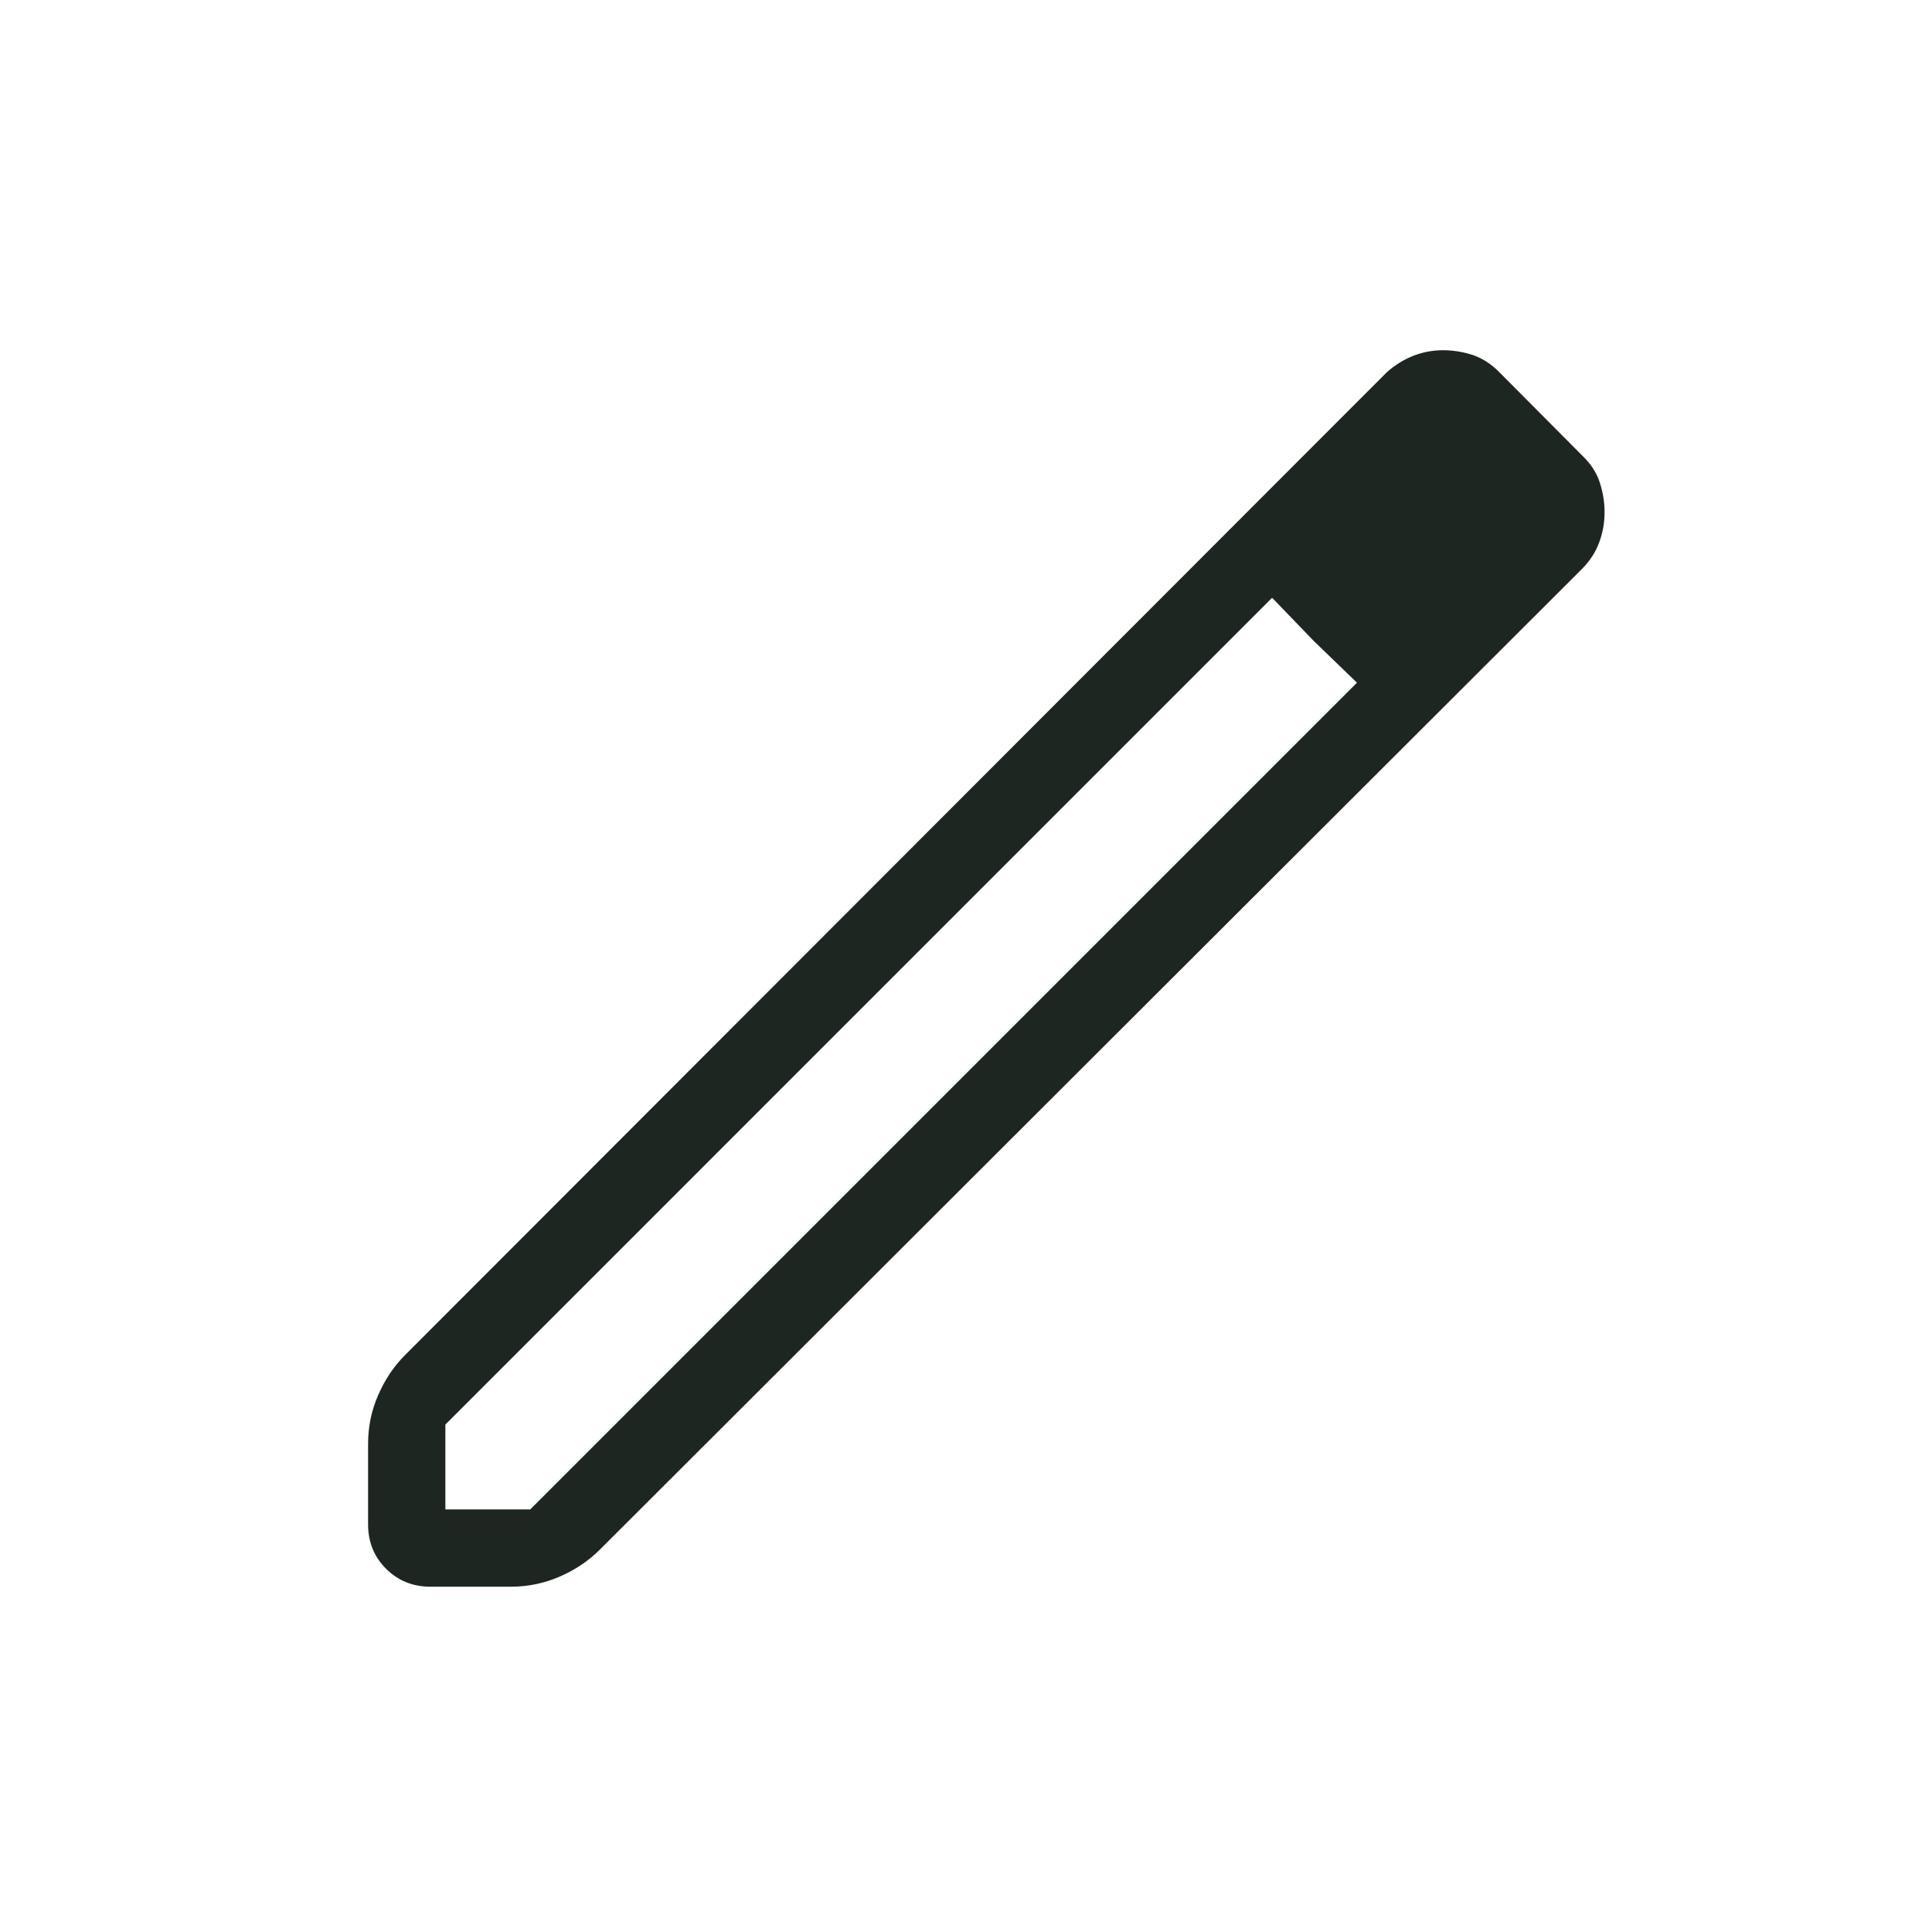 <svg width="25" height="25" viewBox="0 0 25 25" fill="none" xmlns="http://www.w3.org/2000/svg">
<mask id="mask0_4018_1608" style="mask-type:alpha" maskUnits="userSpaceOnUse" x="0" y="0" width="25" height="25">
<rect x="0.763" y="0.532" width="24" height="24" fill="#D9D9D9"/>
</mask>
<g mask="url(#mask0_4018_1608)">
<path d="M5.763 19.532H6.861L17.559 8.834L16.461 7.735L5.763 18.434V19.532ZM5.571 20.532C5.342 20.532 5.15 20.454 4.995 20.299C4.84 20.145 4.763 19.953 4.763 19.724V18.684C4.763 18.463 4.806 18.252 4.894 18.052C4.981 17.851 5.097 17.679 5.242 17.534L17.944 4.818C18.046 4.727 18.159 4.656 18.283 4.606C18.407 4.557 18.536 4.532 18.67 4.532C18.804 4.532 18.935 4.553 19.061 4.595C19.186 4.638 19.303 4.714 19.409 4.824L20.476 5.897C20.587 6.004 20.662 6.12 20.702 6.247C20.743 6.374 20.763 6.501 20.763 6.628C20.763 6.764 20.74 6.894 20.694 7.017C20.649 7.141 20.576 7.254 20.476 7.357L7.761 20.053C7.616 20.198 7.443 20.314 7.243 20.401C7.043 20.488 6.832 20.532 6.611 20.532H5.571ZM17 8.294L16.461 7.735L17.559 8.834L17 8.294Z" fill="#1D2621"/>
</g>
</svg>
